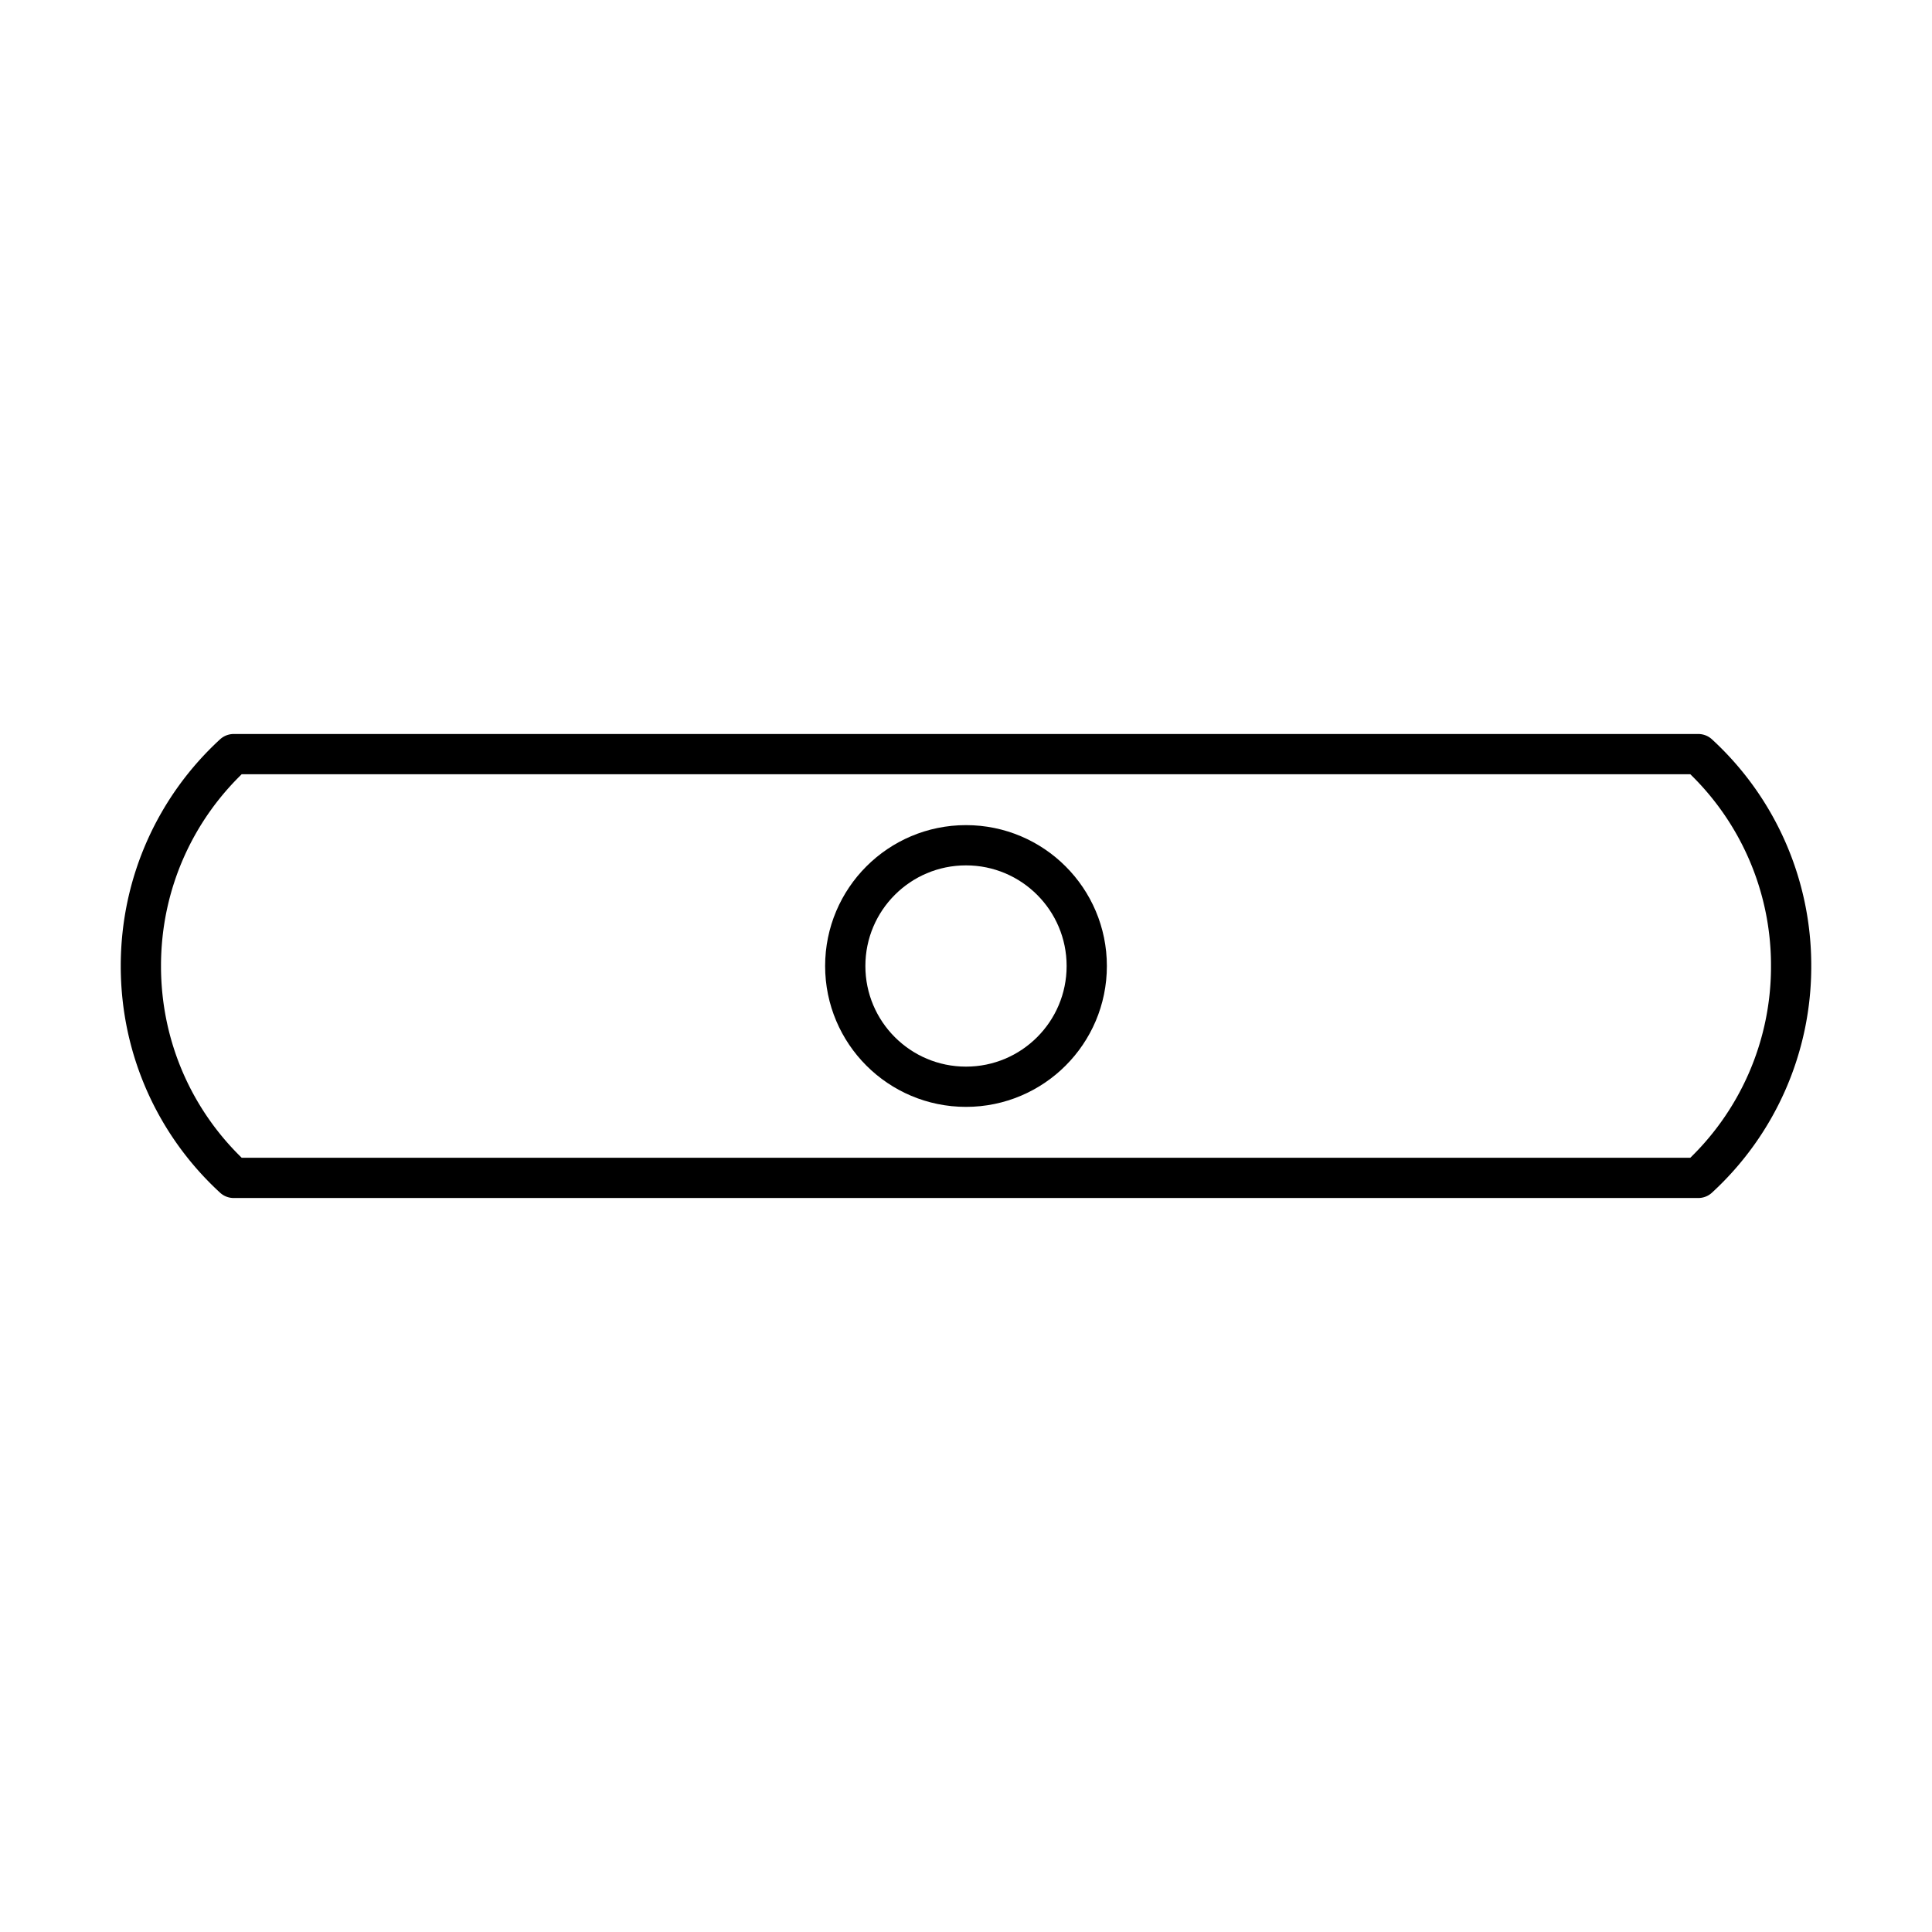 <?xml version="1.0" encoding="utf-8"?>
<!-- Generator: www.svgicons.com -->
<svg xmlns="http://www.w3.org/2000/svg" width="800" height="800" viewBox="0 0 48 48">
<circle cx="24" cy="24" r="3" fill="none" stroke="currentColor" stroke-linecap="round" stroke-linejoin="round"/><path fill="none" stroke="currentColor" stroke-linecap="round" stroke-linejoin="round" d="M44.5 24a7.12 7.12 0 0 1-2.306 5.264H5.806C4.384 27.958 3.5 26.084 3.5 24s.884-3.958 2.306-5.264h36.388A7.12 7.12 0 0 1 44.5 24"/>
</svg>